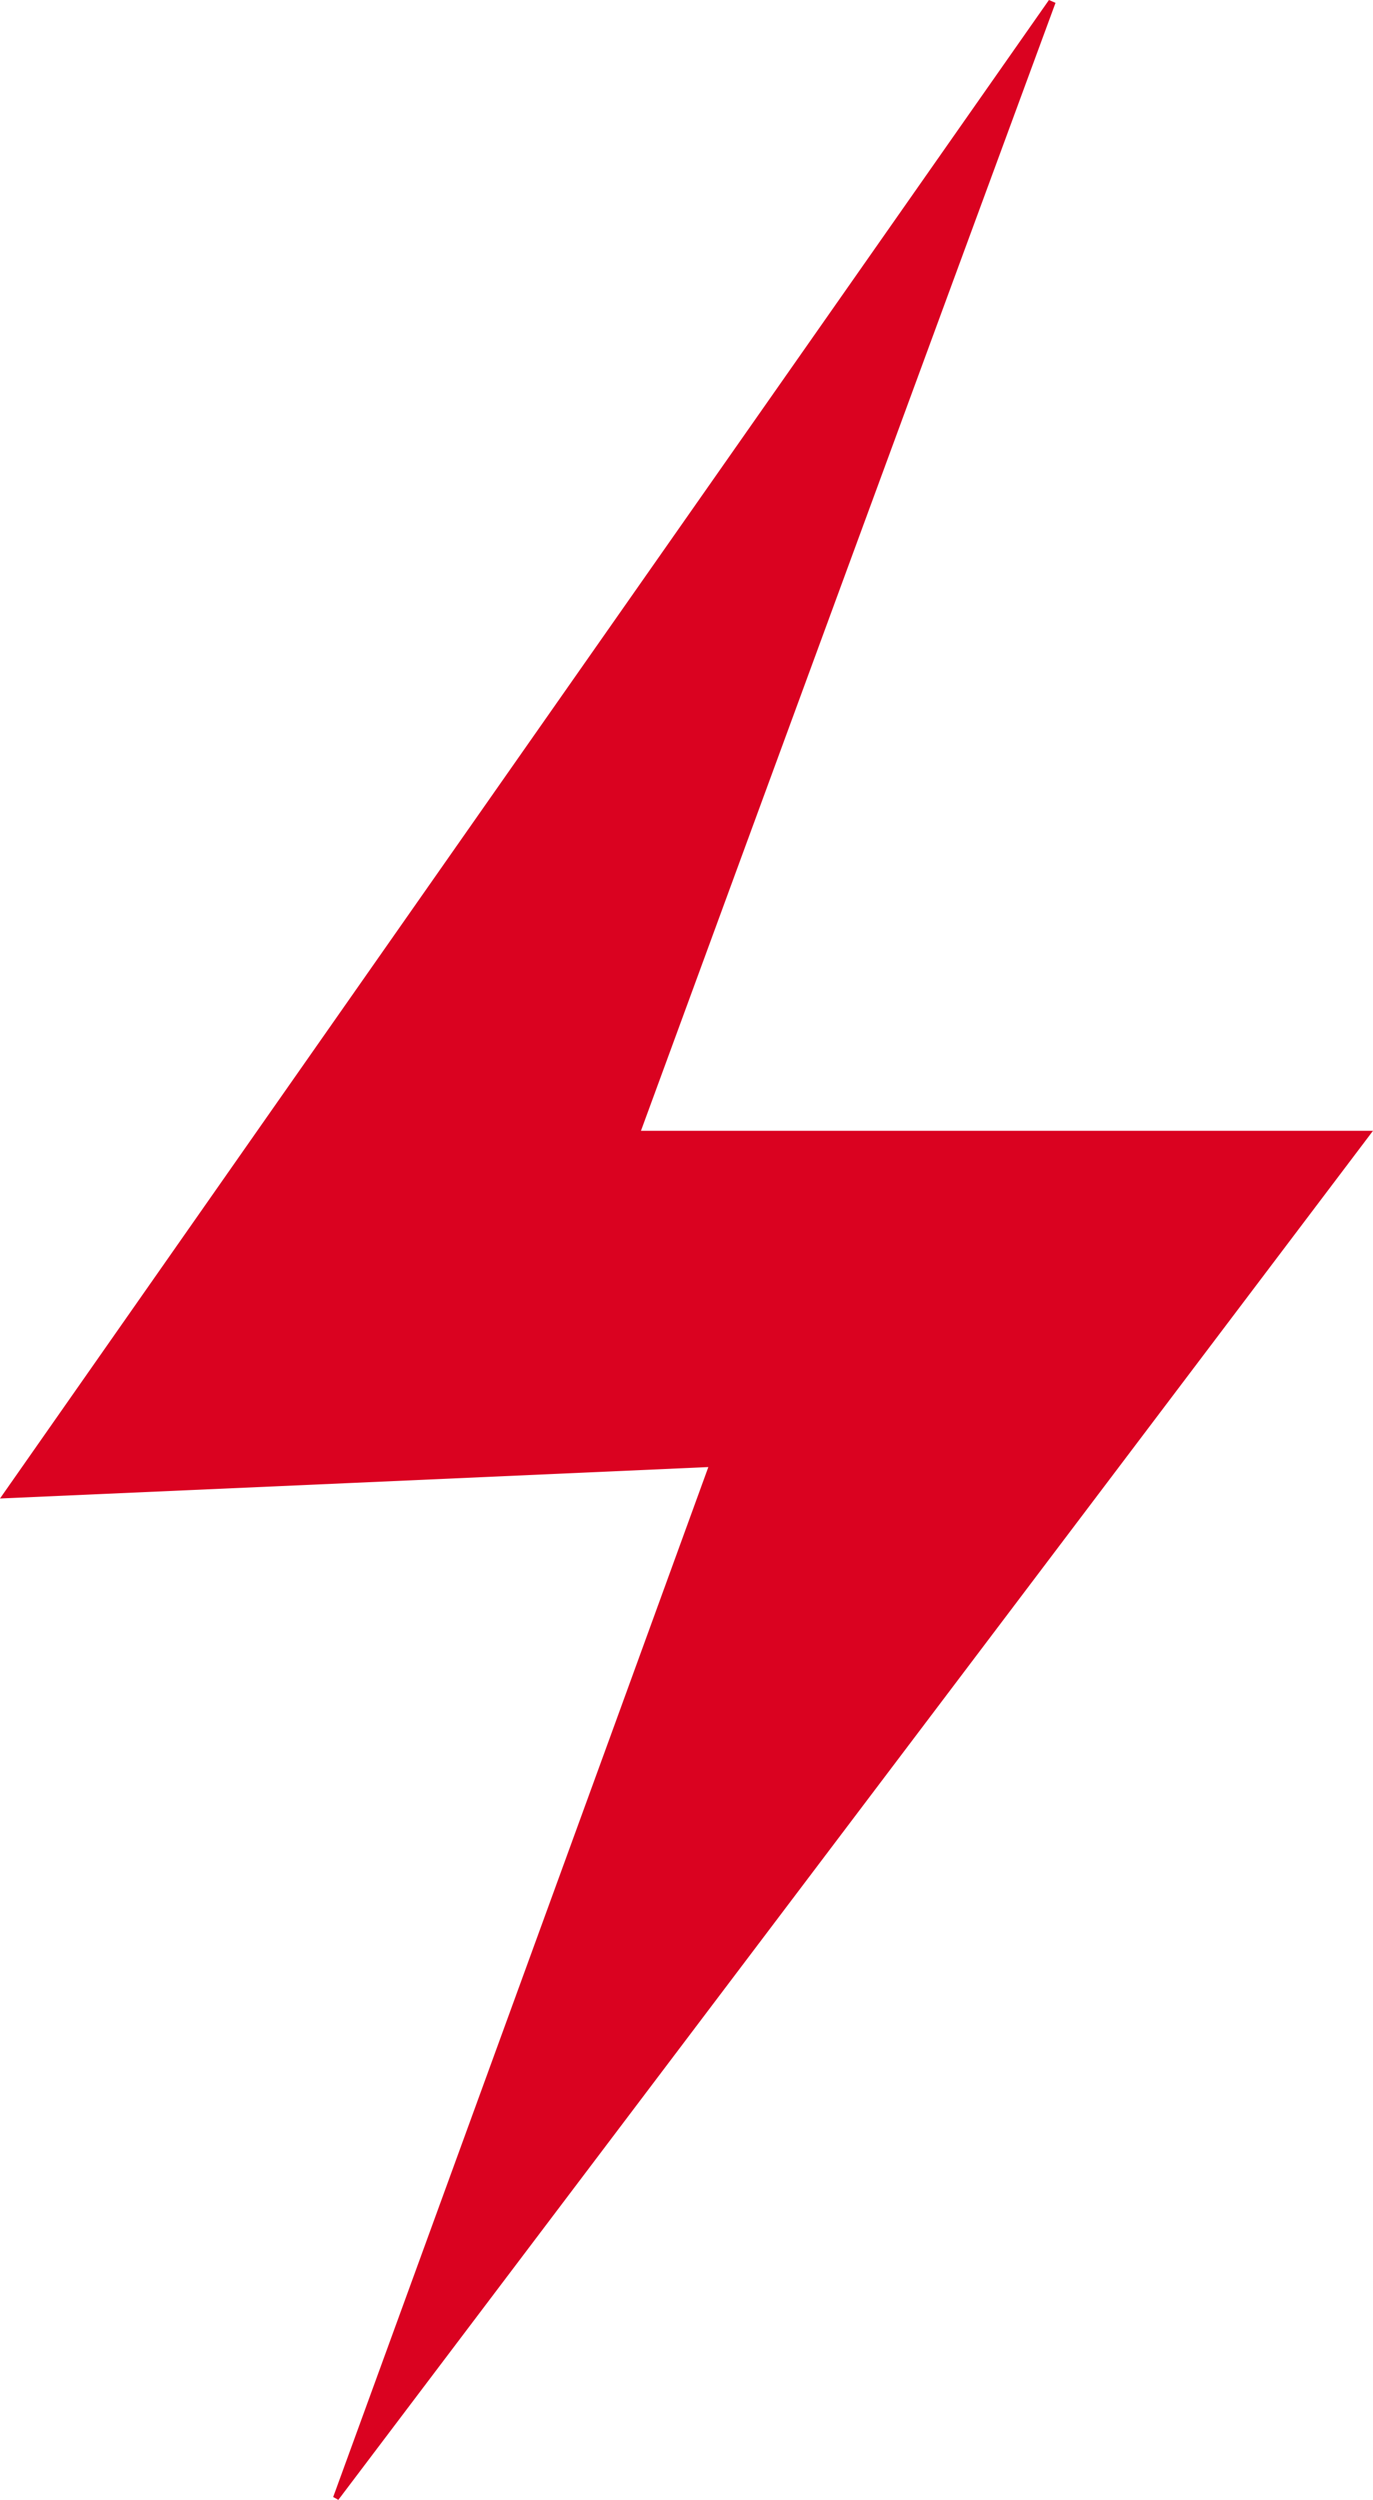<svg id="Livello_1" data-name="Livello 1" xmlns="http://www.w3.org/2000/svg" viewBox="0 0 480.9 875"><defs><style>.cls-1{fill:#da0220;}</style></defs><path class="cls-1" d="M484,458.3H740.4L378,937.5l-1.8-1C419.7,817.1,463.3,697.8,507.6,576c-82.9,3.7-163.9,7.3-248.1,11C382.9,410.7,504.9,236.6,626.9,62.5l2.3,1C580.9,194.5,532.7,325.6,484,458.3Z" transform="translate(-259.5 -62.5)"/></svg>